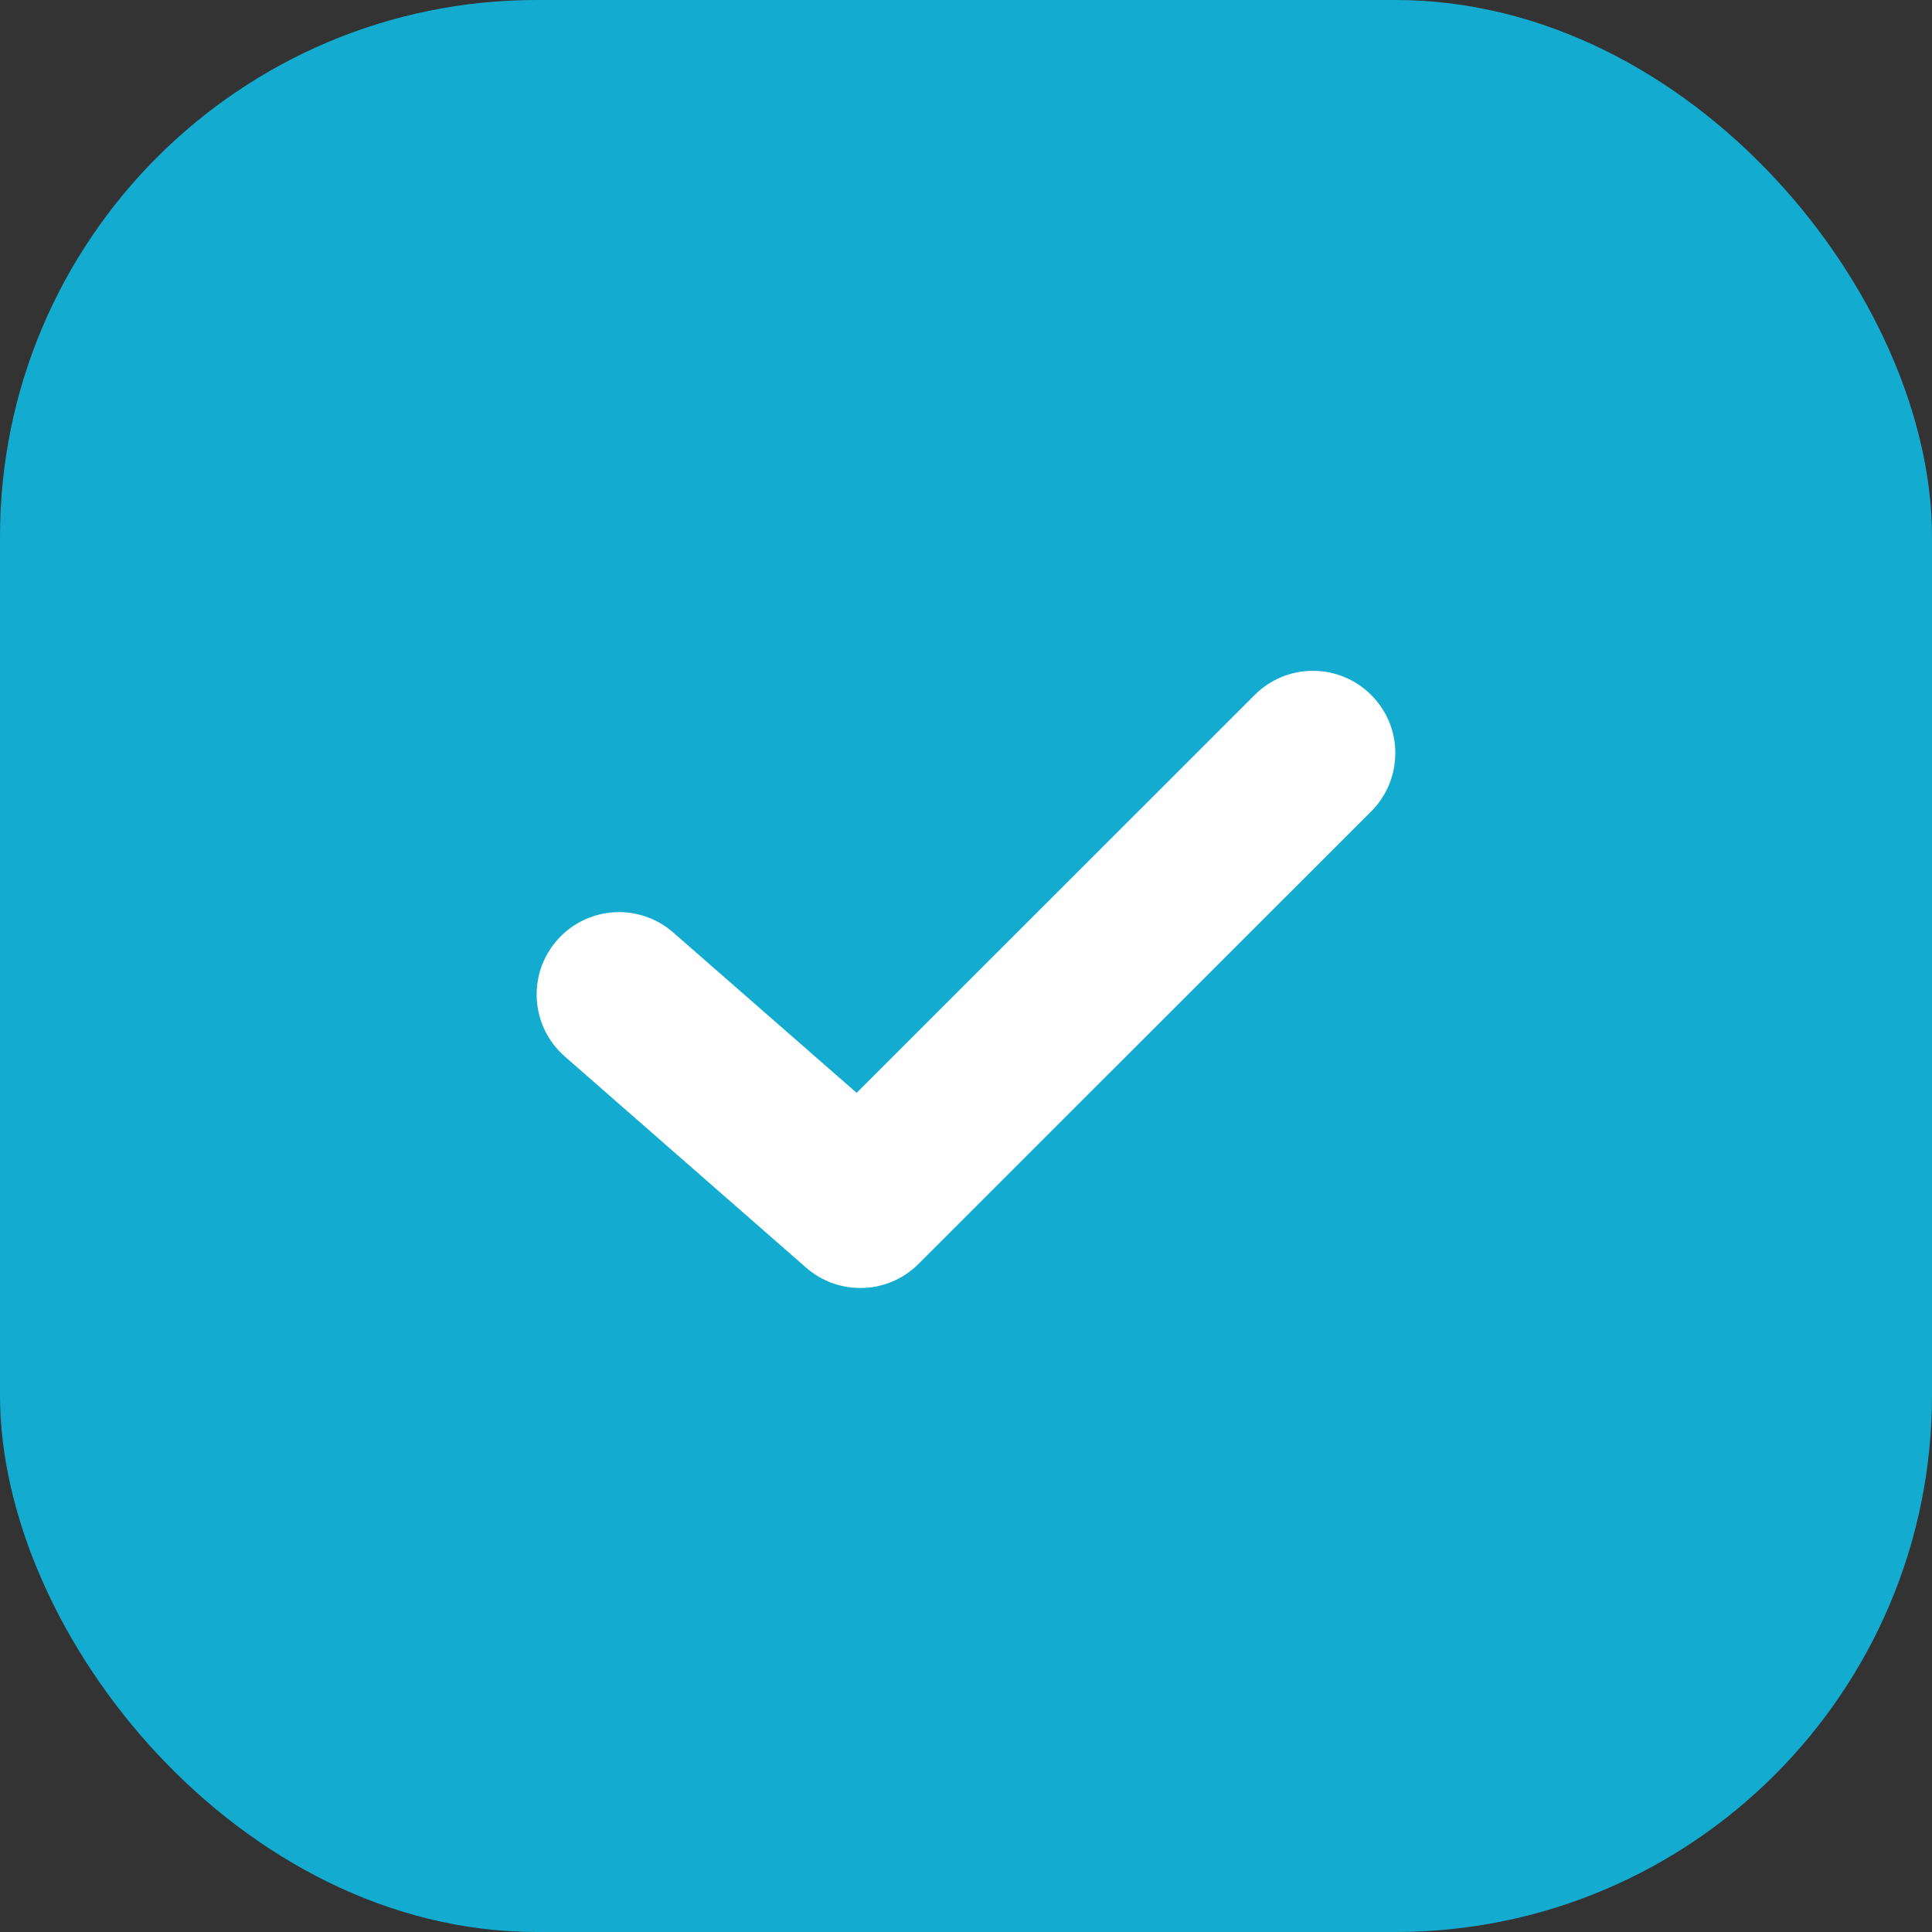 <?xml version="1.0" encoding="UTF-8"?> <svg xmlns="http://www.w3.org/2000/svg" width="72" height="72" viewBox="0 0 72 72" fill="none"><rect x="0" y="0" width="72" height="72" fill="#333333" stroke="none"/><rect width="72" height="72" rx="20" fill="#13ACD0"></rect><path d="M51.998 28.071C51.998 28.89 51.678 29.66 51.098 30.24L34.233 47.1C33.652 47.68 32.883 48 32.062 48C31.319 48 30.6 47.73 30.041 47.241L21.047 39.37C19.773 38.257 19.643 36.314 20.758 35.042C21.339 34.374 22.184 33.992 23.07 33.992C23.812 33.992 24.529 34.262 25.09 34.752L31.924 40.727L46.759 25.9C47.34 25.32 48.109 25 48.929 25C49.749 25 50.519 25.32 51.1 25.9C51.68 26.48 52 27.249 52 28.071L51.998 28.071Z" fill="white"></path></svg> 